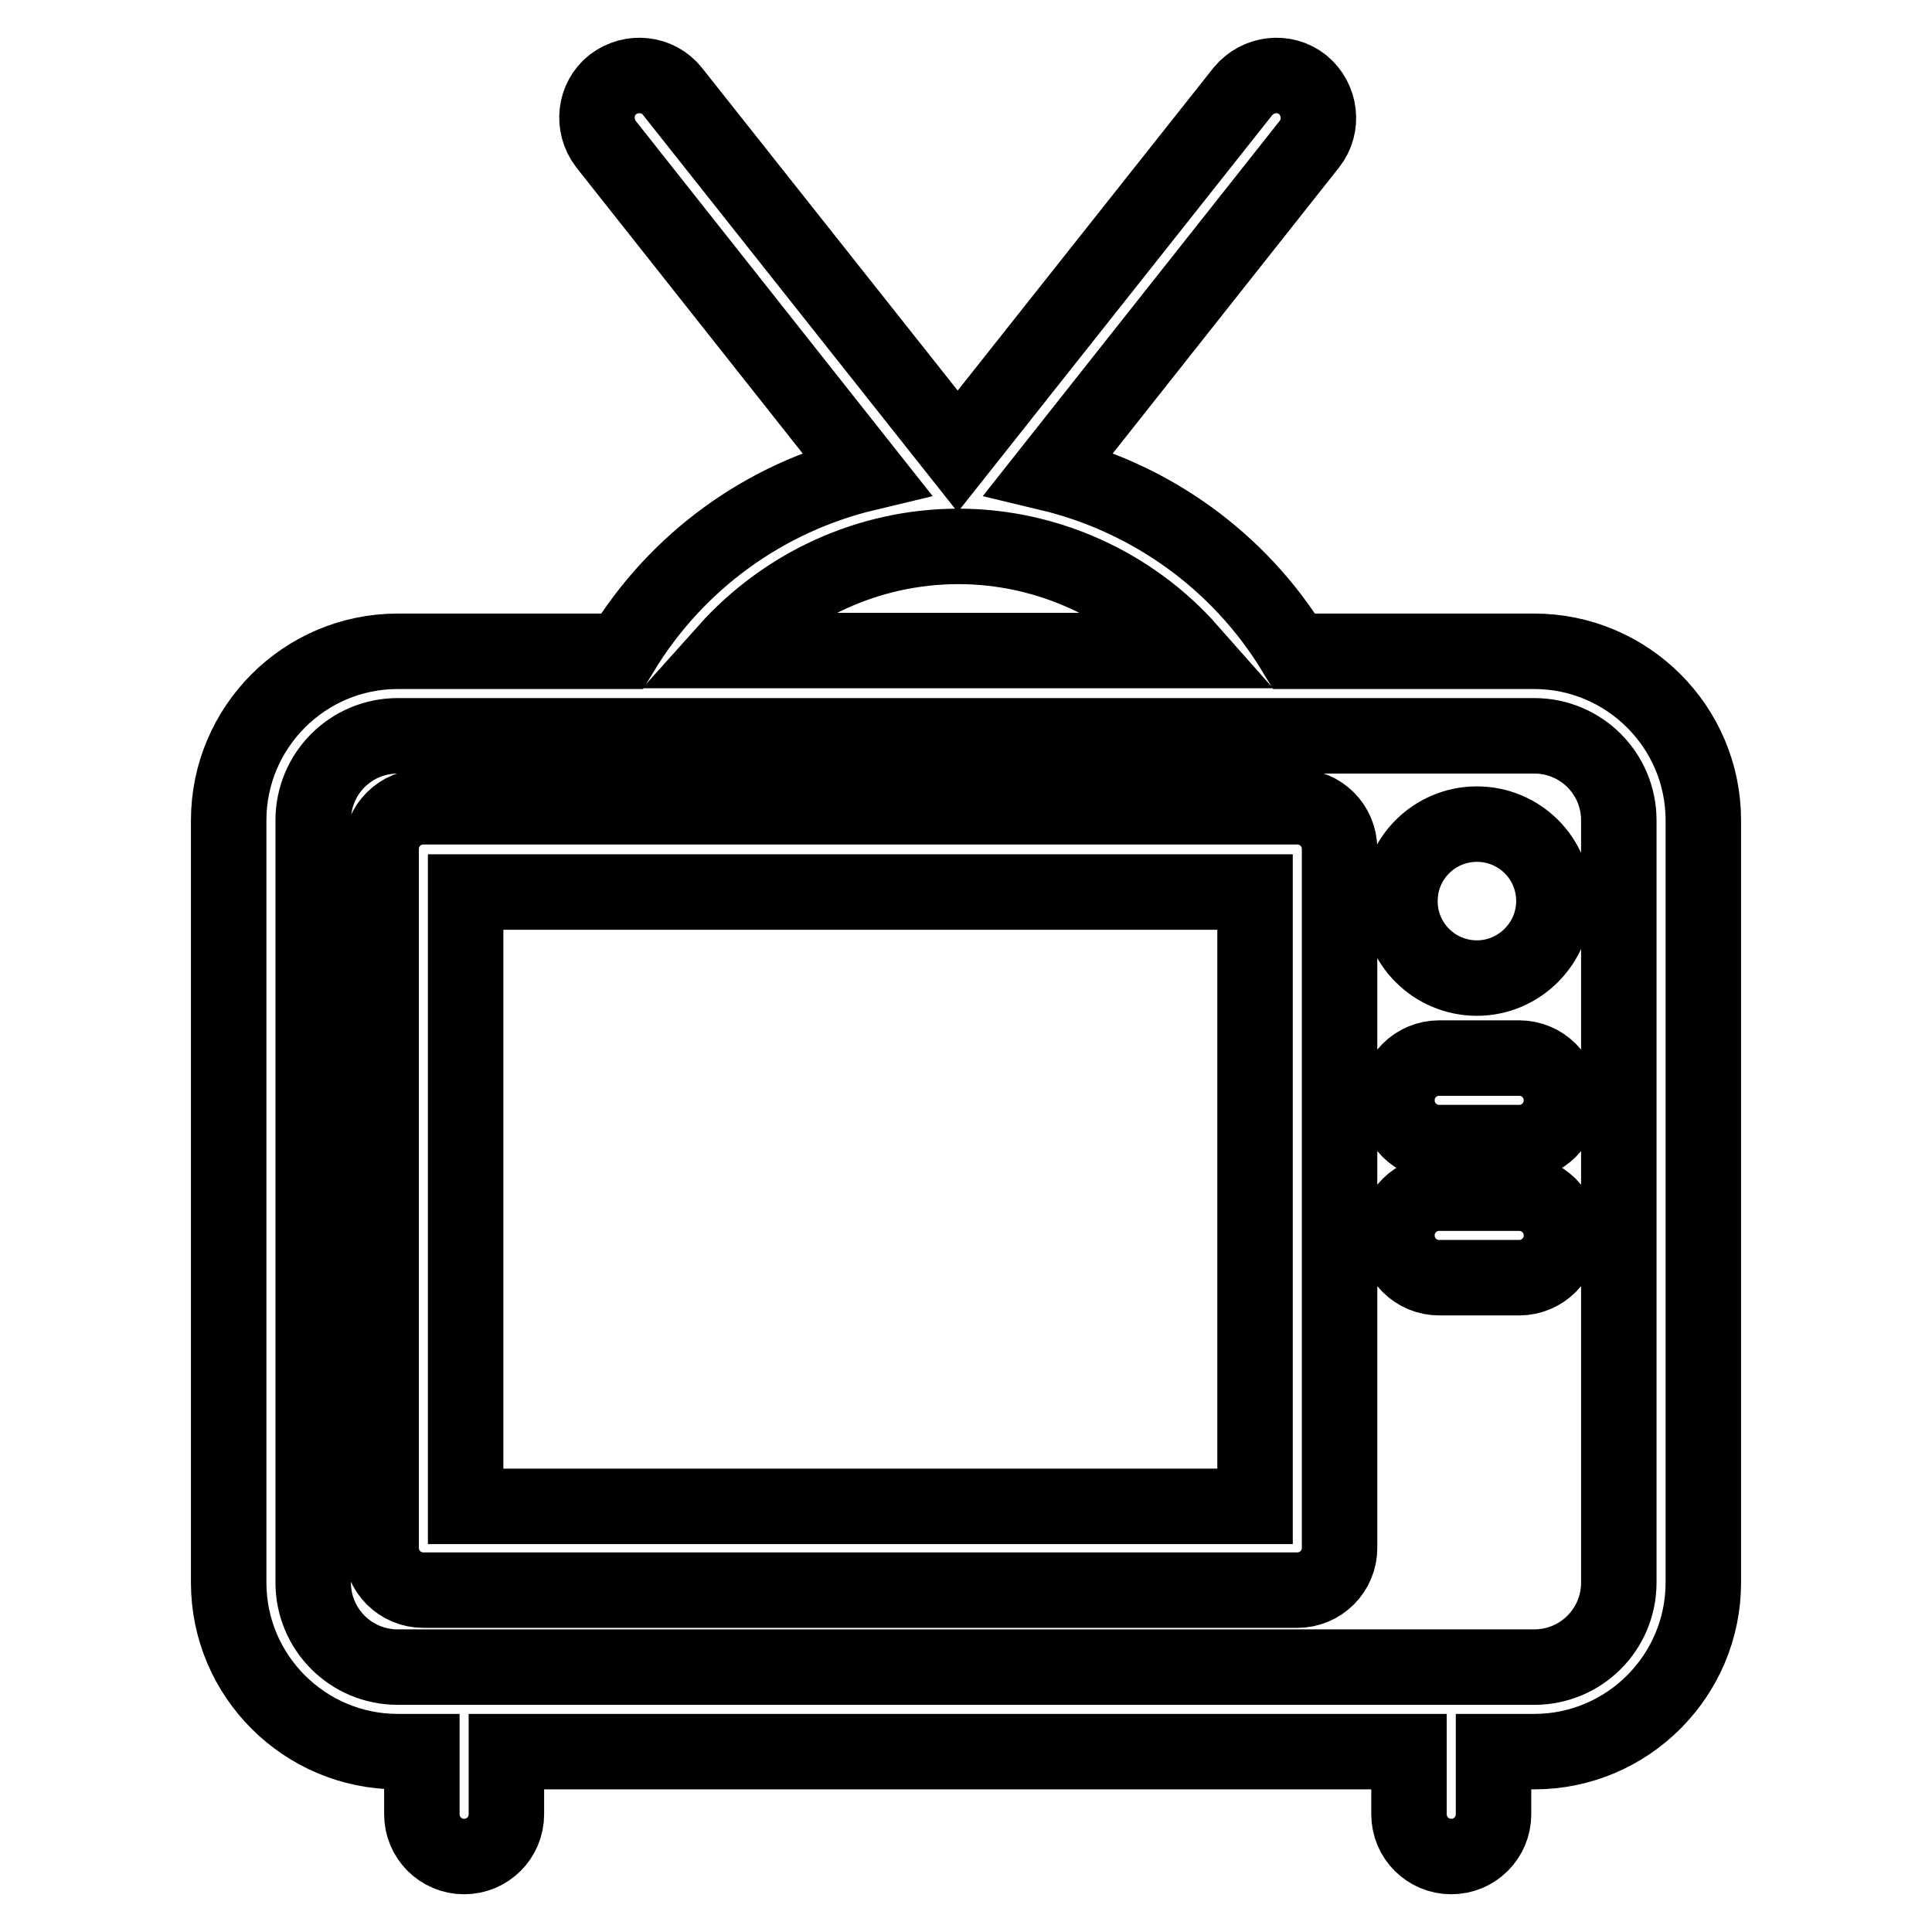 <?xml version="1.0" encoding="utf-8"?>
<!-- Svg Vector Icons : http://www.onlinewebfonts.com/icon -->
<!DOCTYPE svg PUBLIC "-//W3C//DTD SVG 1.1//EN" "http://www.w3.org/Graphics/SVG/1.1/DTD/svg11.dtd">
<svg version="1.1" xmlns="http://www.w3.org/2000/svg" xmlns:xlink="http://www.w3.org/1999/xlink" x="0px" y="0px" viewBox="0 0 256 256" enable-background="new 0 0 256 256" xml:space="preserve">
<g> <path stroke-width="10" fill-opacity="0" stroke="#000000"  d="M203.3,86.3h-31.8c-7.3-12-19.1-20.4-32.5-23.6l34.5-43.6c1.9-2.4,1.5-5.9-0.9-7.9 c-2.4-1.9-5.9-1.5-7.9,0.9l-37.8,47.7L89.1,12.1c-1.9-2.4-5.4-2.8-7.9-0.9c-2.4,1.9-2.8,5.4-0.9,7.9l34.5,43.6 c-13.4,3.2-25.1,11.6-32.4,23.6H52.7c-12.4,0-22.4,10.1-22.4,22.4v101c0,12.4,10.1,22.4,22.4,22.4h3.2c0,0.1,0,0.1,0,0.2v8.1 c0,3.1,2.5,5.6,5.6,5.6c3.1,0,5.6-2.5,5.6-5.6v-8.1c0-0.1,0-0.1,0-0.2h119.6c0,0.1,0,0.1,0,0.2v8.1c0,3.1,2.5,5.6,5.6,5.6 c3.1,0,5.6-2.5,5.6-5.6v-8.1c0-0.1,0-0.1,0-0.2h5.4c12.4,0,22.4-10.1,22.4-22.4v-101C225.7,96.3,215.6,86.3,203.3,86.3z M127,72.4 c11.8,0,23,5.2,30.6,13.8H96.3C104,77.6,115.1,72.4,127,72.4z M214.5,209.7c0,6.2-5,11.2-11.2,11.2H52.7c-6.2,0-11.2-5-11.2-11.2 v-101c0-6.2,5-11.2,11.2-11.2h150.6c6.2,0,11.2,5,11.2,11.2V209.7z M171.9,106.9H56.1c-3.1,0-5.6,2.5-5.6,5.6v92.6 c0,3.1,2.5,5.6,5.6,5.6h115.8c3.1,0,5.6-2.5,5.6-5.6v-92.6C177.5,109.4,175,106.9,171.9,106.9z M166.3,199.6H61.7v-81.4h104.6 V199.6z M185.5,119.4c0,5.7,4.6,10.2,10.2,10.2s10.2-4.6,10.2-10.2l0,0c0-5.7-4.6-10.2-10.2-10.2S185.5,113.7,185.5,119.4z  M201.3,140.2h-10.6c-3.1,0-5.6,2.5-5.6,5.6c0,3.1,2.5,5.6,5.6,5.6h10.6c3.1,0,5.6-2.5,5.6-5.6 C206.9,142.7,204.4,140.2,201.3,140.2z M201.3,158.1h-10.6c-3.1,0-5.6,2.5-5.6,5.6c0,3.1,2.5,5.6,5.6,5.6h10.6 c3.1,0,5.6-2.5,5.6-5.6C206.9,160.6,204.4,158.1,201.3,158.1z"/></g>
</svg>